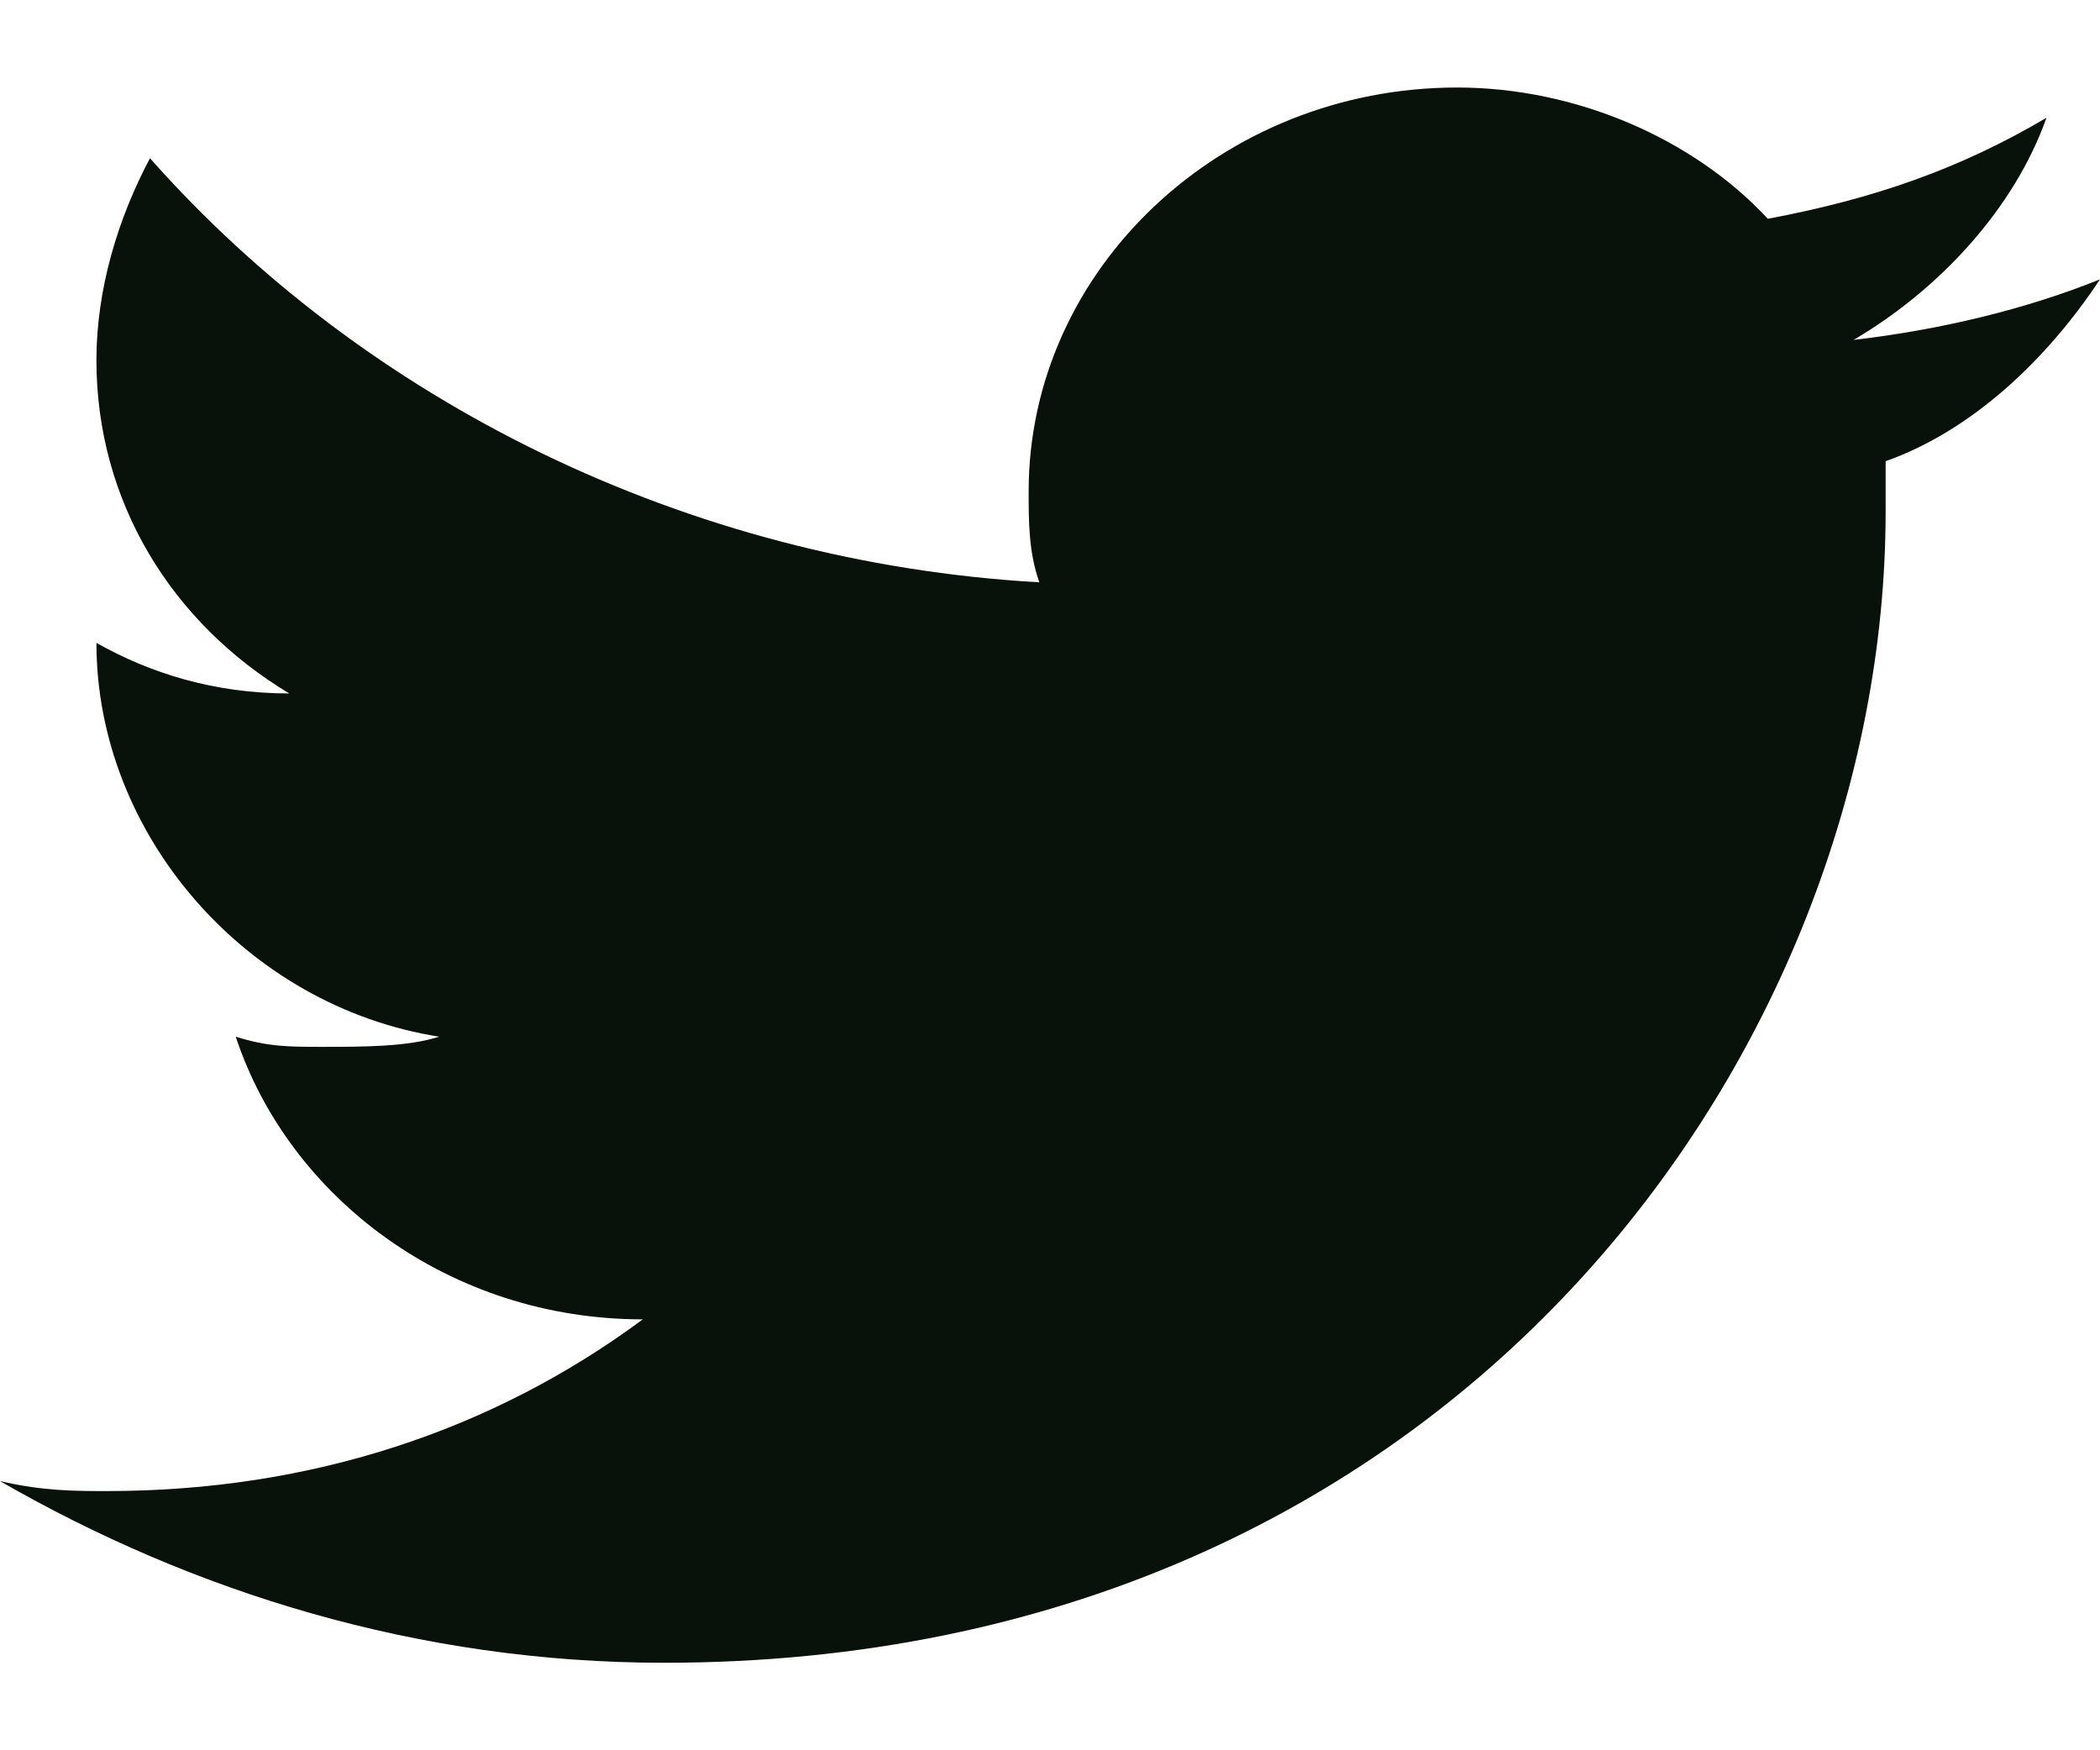 <svg
        xmlns='http://www.w3.org/2000/svg'
        viewBox='0 0 12 10'
        id='twitter'
        fill="#08110a">
    <path d='M12 1.596C11.571 1.769 11.082 1.885 10.592 1.942C11.082 1.654 11.51 1.192 11.694 0.673C11.204 0.962 10.714 1.135 10.102 1.25C9.673 0.788 9 0.5 8.327 0.5C6.98 0.5 5.878 1.538 5.878 2.808C5.878 2.981 5.878 3.154 5.939 3.327C3.918 3.212 2.082 2.288 0.857 0.904C0.673 1.25 0.551 1.654 0.551 2.058C0.551 2.865 0.98 3.558 1.653 3.962C1.224 3.962 0.857 3.846 0.551 3.673C0.551 4.769 1.408 5.75 2.51 5.923C2.327 5.981 2.082 5.981 1.837 5.981C1.653 5.981 1.531 5.981 1.347 5.923C1.653 6.846 2.571 7.538 3.673 7.538C2.816 8.173 1.776 8.519 0.612 8.519C0.429 8.519 0.245 8.519 0 8.462C1.102 9.096 2.388 9.5 3.796 9.5C8.327 9.5 10.775 5.981 10.775 2.923V2.635C11.265 2.462 11.694 2.058 12 1.596Z' />
</svg>
